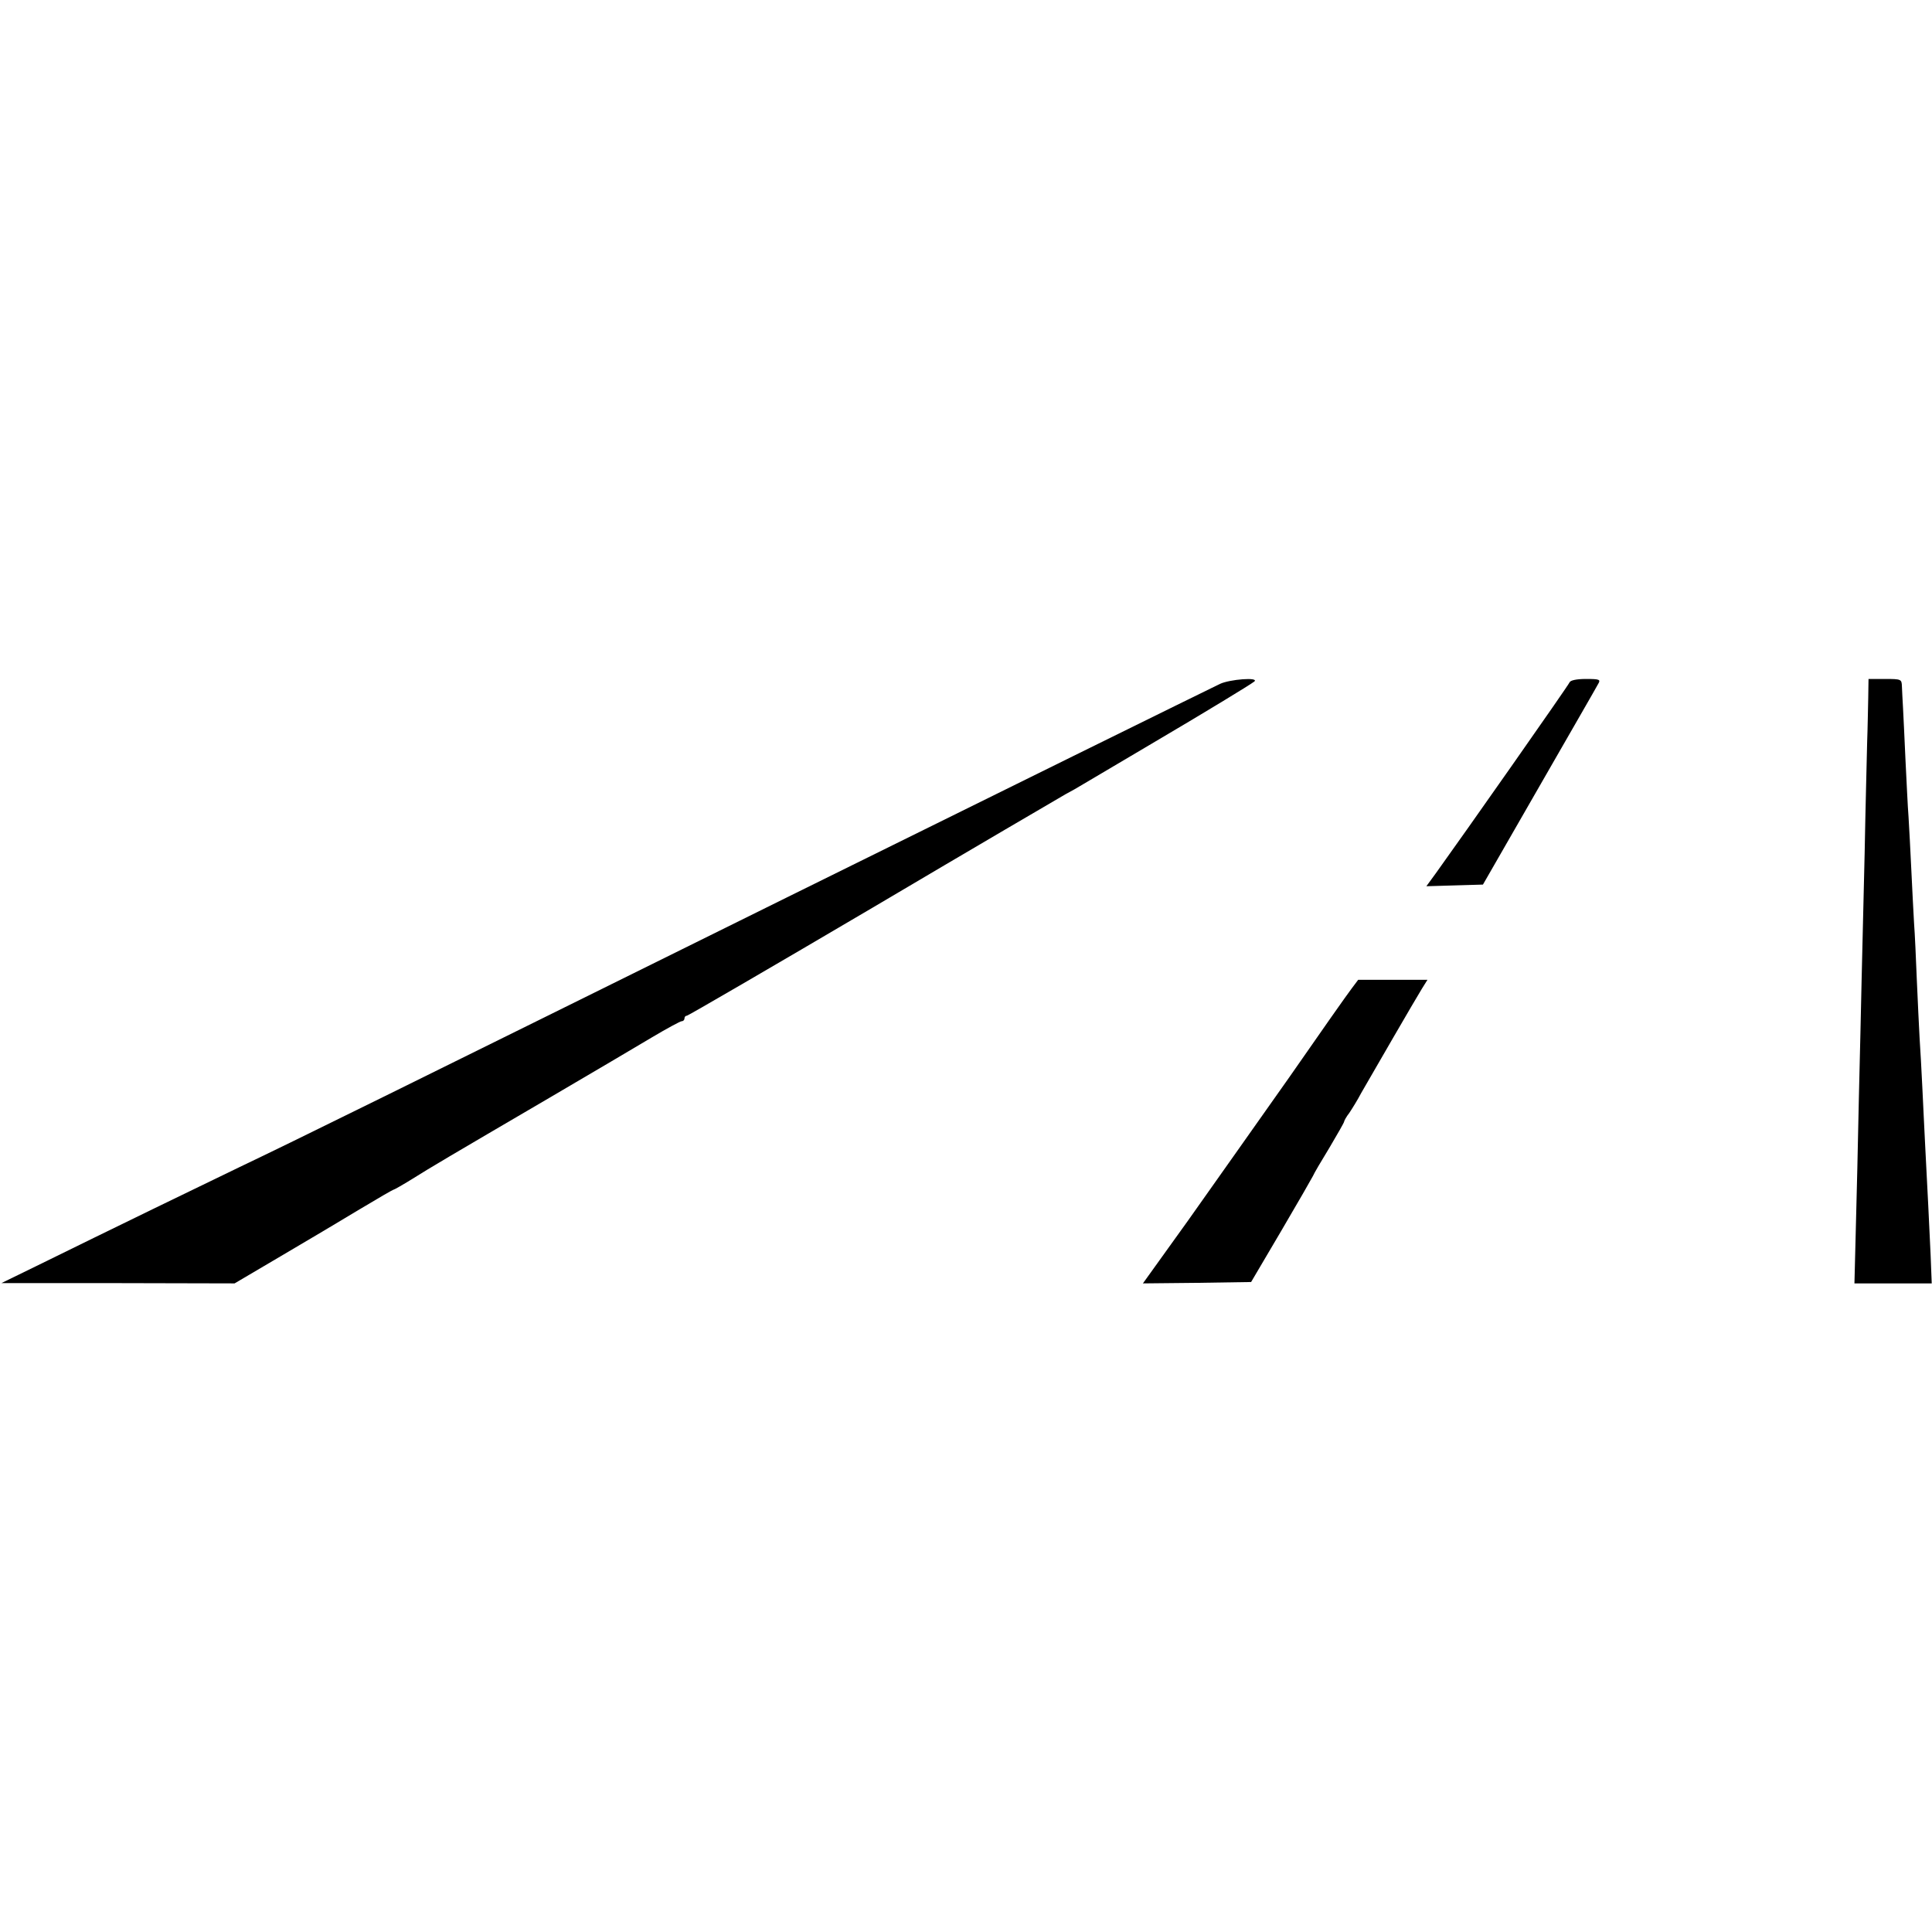 <?xml version="1.0" standalone="no"?>
<!DOCTYPE svg PUBLIC "-//W3C//DTD SVG 20010904//EN"
 "http://www.w3.org/TR/2001/REC-SVG-20010904/DTD/svg10.dtd">
<svg version="1.0" xmlns="http://www.w3.org/2000/svg"
 width="700pt" height="700pt" viewBox="0 0 700 700"
 preserveAspectRatio="xMidYMid meet">
<g transform="translate(0,700) scale(0.1,-0.1)"
fill="#000000" stroke="none">
<path d="M4420 4522 c-40 -19 -858 -422 -1570 -774 -1445 -715 -1771 -876
-1985 -978 -96 -46 -471 -228 -735 -358 l-125 -61 423 0 422 -1 168 99 c92 54
220 130 286 170 65 39 120 71 123 71 2 0 32 17 66 38 70 44 121 74 502 297
149 87 314 185 368 217 54 32 102 58 107 58 6 0 10 5 10 10 0 6 4 10 9 10 4 0
307 176 672 391 365 216 680 400 699 411 19 10 49 27 65 37 17 10 118 70 225
133 219 129 380 227 395 239 17 16 -89 8 -125 -9z"/>
<path d="M5687 4528 c-4 -11 -386 -555 -484 -691 l-35 -48 102 3 103 3 204
355 c112 195 209 363 214 373 9 15 4 17 -45 17 -34 0 -56 -5 -59 -12z"/>
<path d="M6769 4473 c-1 -38 -2 -111 -4 -163 -1 -52 -6 -232 -9 -400 -4 -168
-9 -375 -11 -460 -2 -85 -6 -279 -10 -430 -3 -151 -8 -364 -11 -472 l-5 -198
140 0 140 0 -4 103 c-5 107 -11 234 -20 402 -3 55 -7 147 -10 205 -3 58 -7
139 -10 180 -2 41 -7 136 -10 210 -3 74 -7 167 -10 205 -2 39 -7 126 -10 195
-3 69 -8 154 -10 190 -3 36 -7 128 -11 205 -3 77 -8 163 -9 190 -2 28 -3 62
-4 78 -1 26 -2 27 -61 27 l-60 0 -1 -67z"/>
<path d="M4897 3418 c-14 -18 -116 -163 -227 -323 -112 -159 -277 -392 -366
-518 l-163 -227 196 2 196 3 109 185 c60 102 111 191 115 199 3 8 30 54 60
103 29 49 53 91 53 94 0 3 8 18 19 32 10 15 30 47 43 72 39 68 197 341 220
378 l20 32 -126 0 -125 0 -24 -32z"/>
</g>
</svg>
